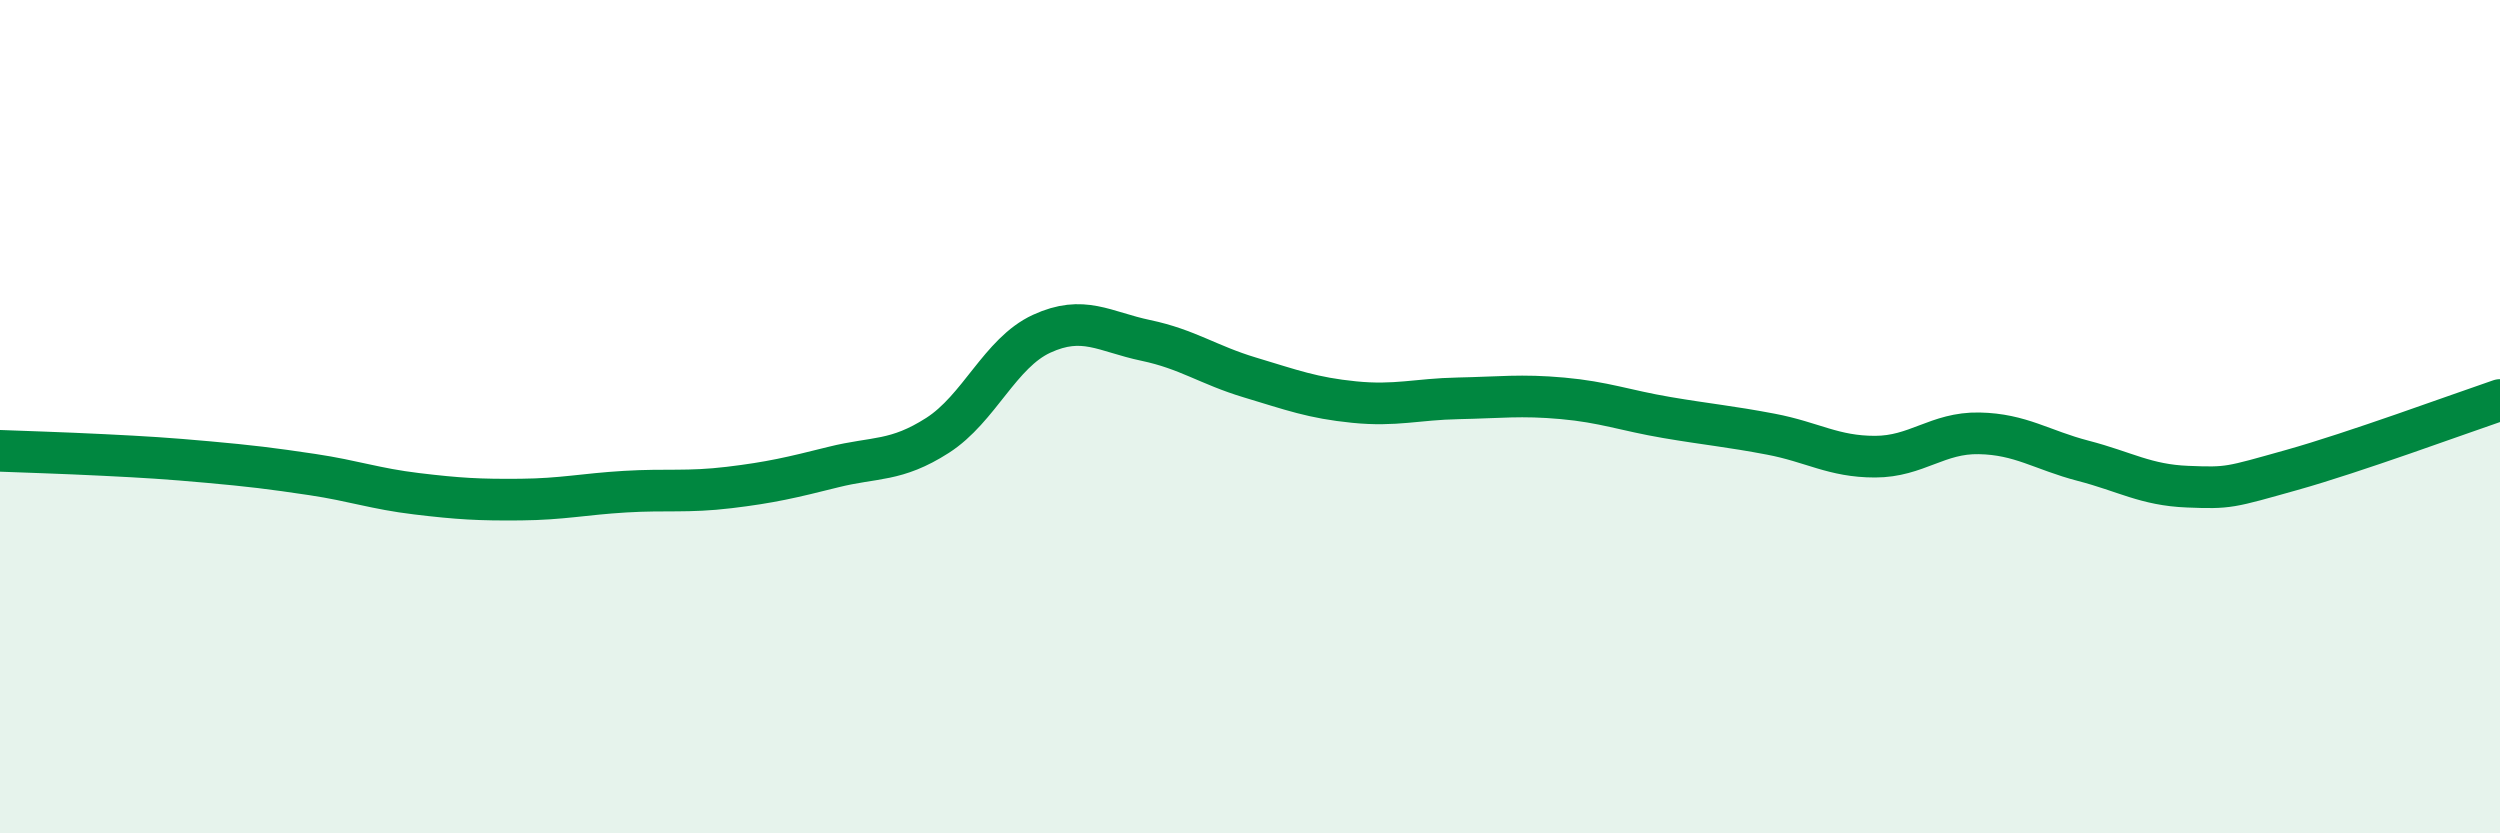 
    <svg width="60" height="20" viewBox="0 0 60 20" xmlns="http://www.w3.org/2000/svg">
      <path
        d="M 0,10.82 C 0.5,10.84 1.5,10.87 2.5,10.92 C 3.5,10.97 4,11 5,11.09 C 6,11.18 6.5,11.24 7.5,11.39 C 8.5,11.54 9,11.73 10,11.85 C 11,11.97 11.5,12 12.5,11.99 C 13.5,11.98 14,11.86 15,11.8 C 16,11.74 16.5,11.82 17.5,11.7 C 18.5,11.58 19,11.46 20,11.21 C 21,10.96 21.5,11.09 22.5,10.45 C 23.5,9.81 24,8.47 25,8.01 C 26,7.55 26.5,7.96 27.5,8.17 C 28.5,8.38 29,8.76 30,9.06 C 31,9.36 31.5,9.55 32.5,9.65 C 33.5,9.75 34,9.58 35,9.56 C 36,9.54 36.5,9.47 37.5,9.56 C 38.5,9.65 39,9.85 40,10.02 C 41,10.19 41.5,10.23 42.5,10.42 C 43.5,10.61 44,10.96 45,10.96 C 46,10.96 46.5,10.38 47.5,10.4 C 48.5,10.42 49,10.8 50,11.06 C 51,11.32 51.5,11.64 52.5,11.68 C 53.5,11.72 53.5,11.7 55,11.28 C 56.5,10.86 59,9.94 60,9.6L60 20L0 20Z"
        fill="#008740"
        opacity="0.1"
        stroke-linecap="round"
        stroke-linejoin="round"
      />
      <path
        d="M 0,10.82 C 0.5,10.84 1.5,10.87 2.5,10.92 C 3.5,10.97 4,11 5,11.09 C 6,11.18 6.5,11.24 7.5,11.39 C 8.5,11.54 9,11.73 10,11.85 C 11,11.97 11.5,12 12.5,11.99 C 13.5,11.98 14,11.86 15,11.8 C 16,11.74 16.5,11.82 17.5,11.7 C 18.5,11.58 19,11.46 20,11.21 C 21,10.96 21.5,11.09 22.5,10.45 C 23.5,9.81 24,8.47 25,8.01 C 26,7.55 26.5,7.96 27.5,8.17 C 28.5,8.38 29,8.76 30,9.06 C 31,9.36 31.5,9.55 32.5,9.65 C 33.5,9.75 34,9.58 35,9.56 C 36,9.54 36.5,9.47 37.5,9.56 C 38.5,9.65 39,9.85 40,10.02 C 41,10.19 41.5,10.23 42.5,10.42 C 43.5,10.61 44,10.96 45,10.96 C 46,10.96 46.5,10.38 47.5,10.4 C 48.5,10.42 49,10.8 50,11.06 C 51,11.32 51.5,11.64 52.5,11.68 C 53.5,11.72 53.5,11.7 55,11.28 C 56.5,10.86 59,9.94 60,9.6"
        stroke="#008740"
        stroke-width="1"
        fill="none"
        stroke-linecap="round"
        stroke-linejoin="round"
      />
    </svg>
  